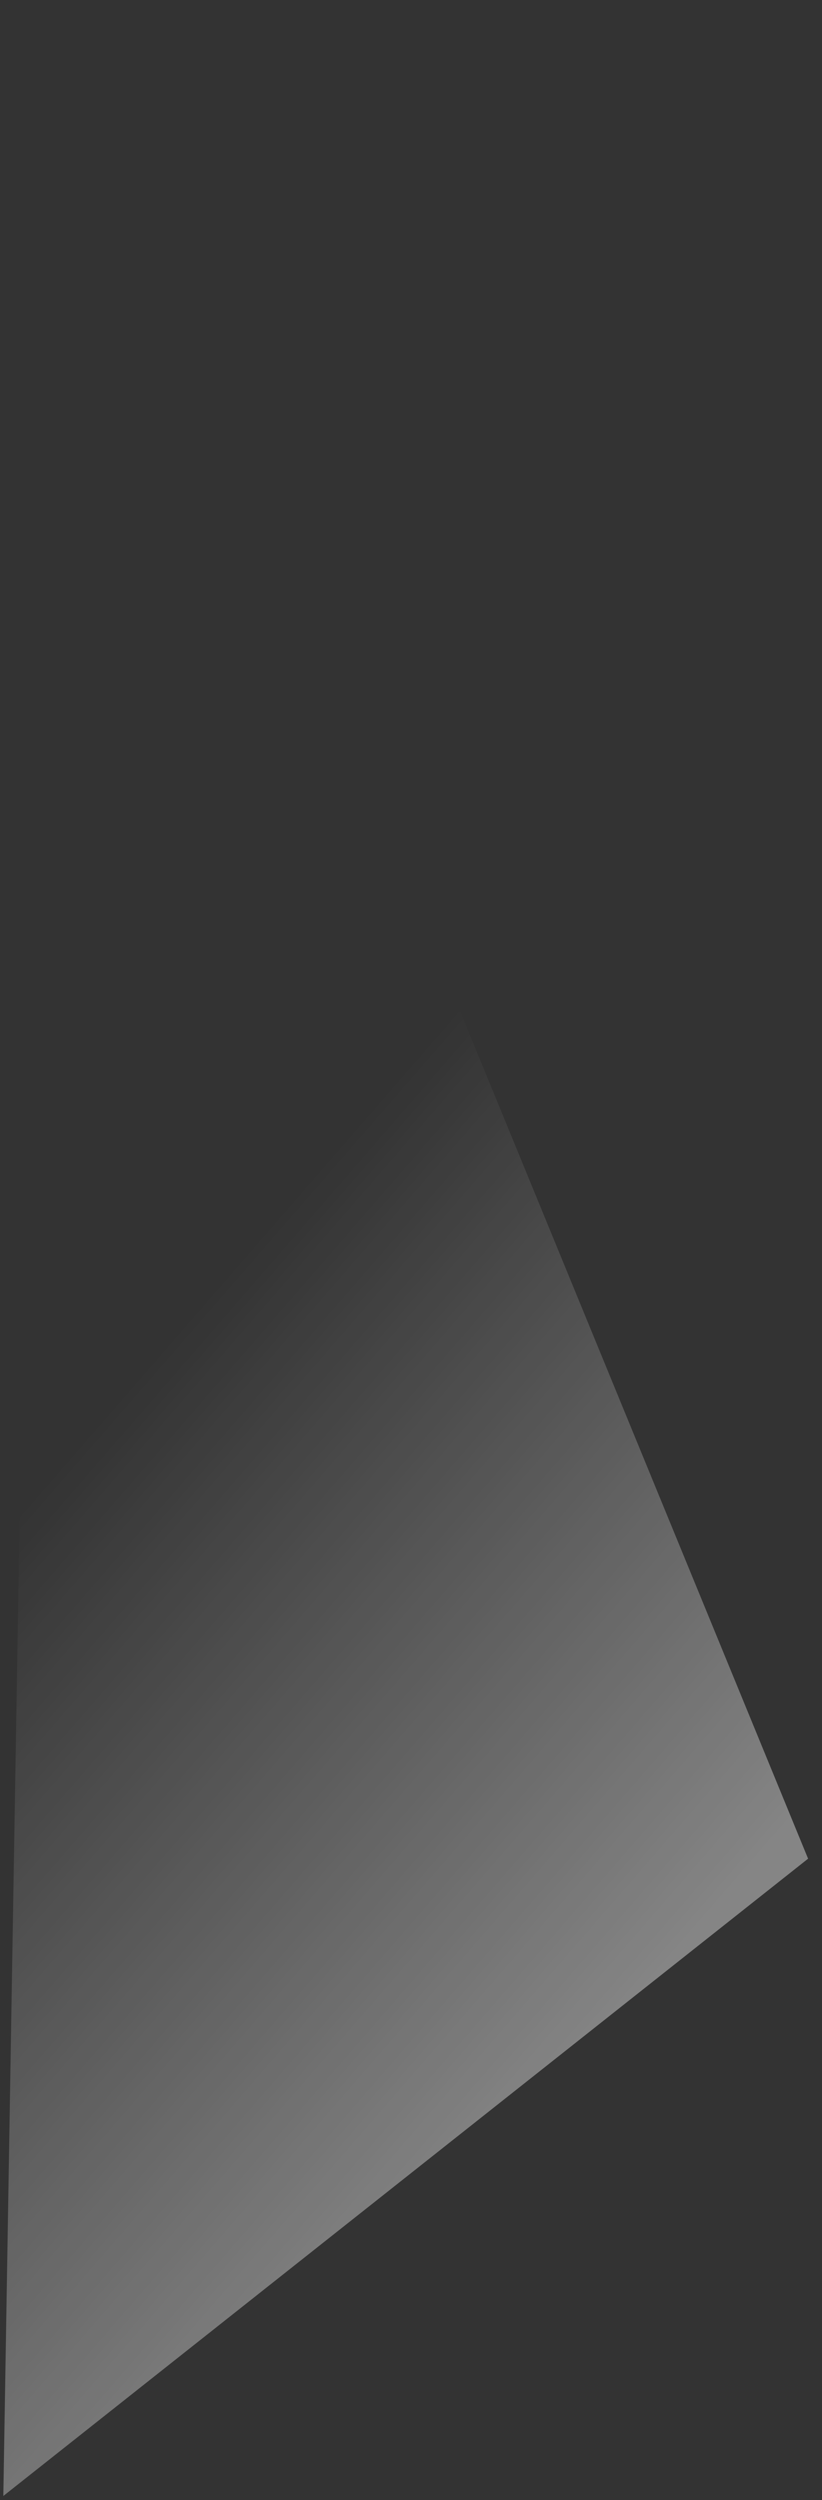 <?xml version="1.0" encoding="UTF-8" standalone="no"?><svg width='25' height='76' viewBox='0 0 25 76' fill='none' xmlns='http://www.w3.org/2000/svg'>
<rect x="0" y="0" width="25" height="76" fill="#333333" stroke="none"/>
<path d='M24.577 56.504L0.101 75.878L1.366 0L24.577 56.504Z' fill='url(#paint0_linear_2_291)' fill-opacity='0.4'/>
<defs>
<linearGradient id='paint0_linear_2_291' x1='21.126' y1='58.704' x2='3.122' y2='43.062' gradientUnits='userSpaceOnUse'>
<stop stop-color='white'/>
<stop offset='1' stop-color='white' stop-opacity='0'/>
</linearGradient>
</defs>
</svg>
